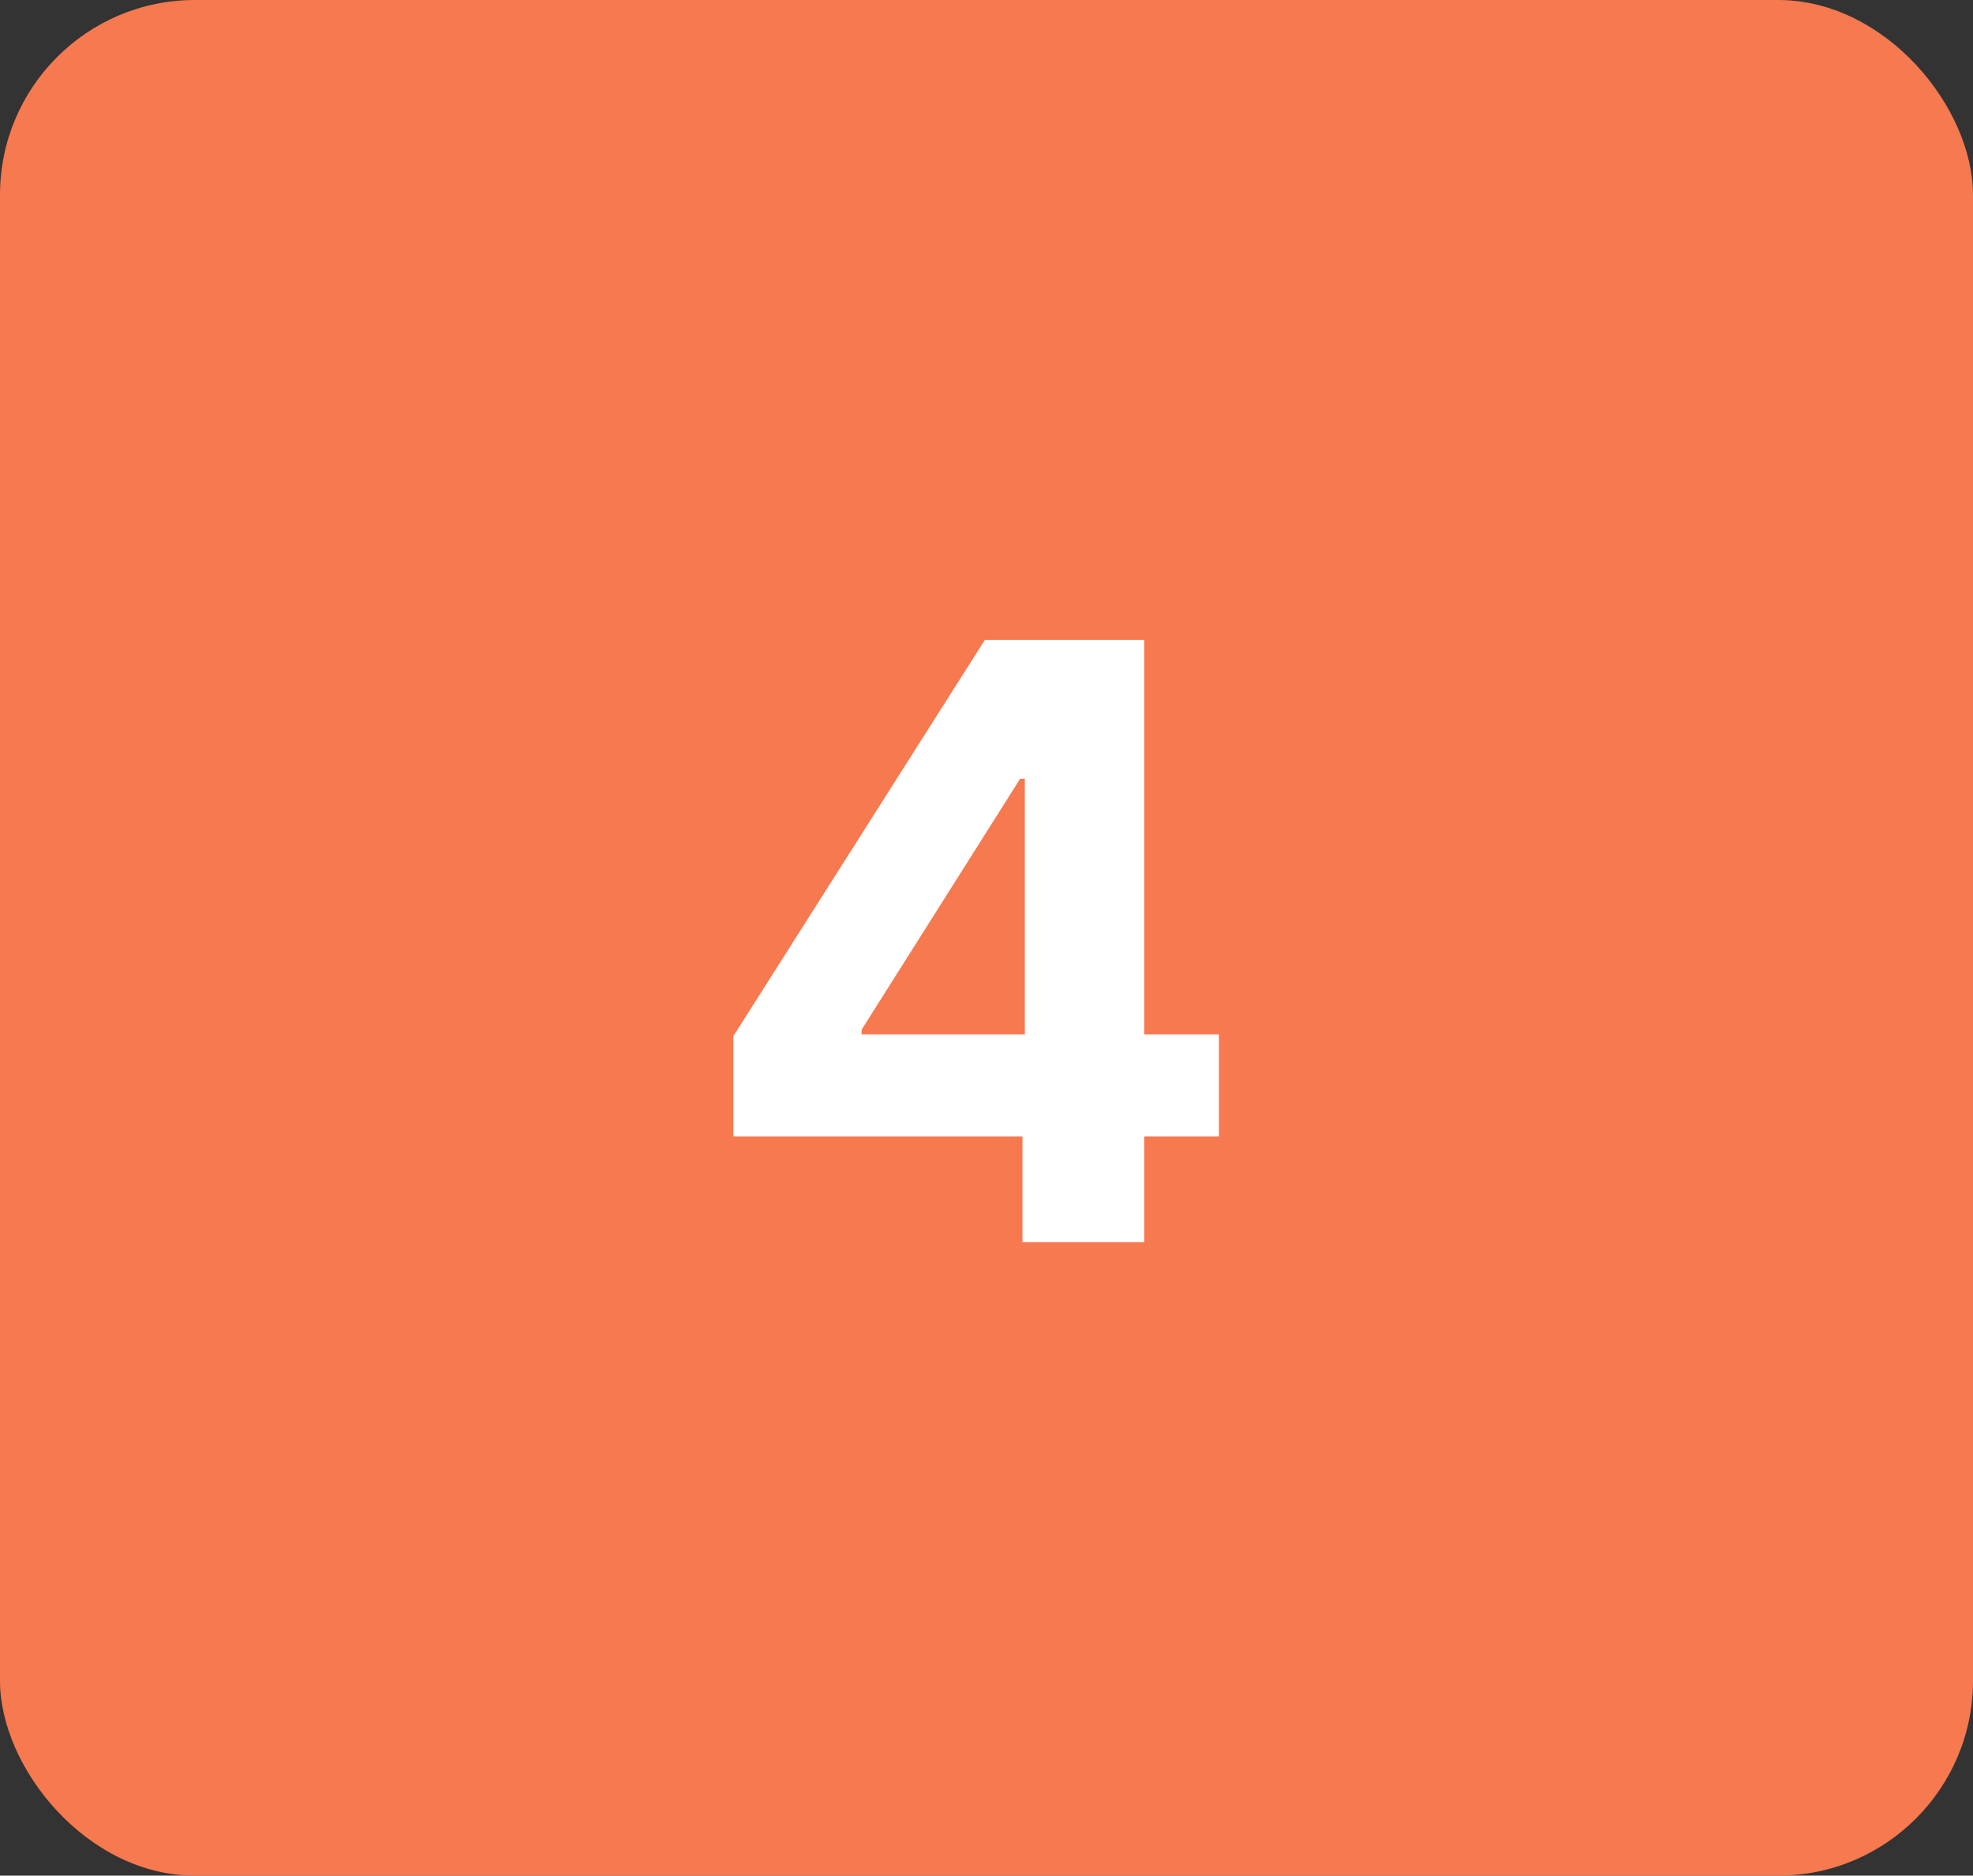 <svg width="81" height="77" viewBox="0 0 81 77" fill="none" xmlns="http://www.w3.org/2000/svg">
<rect x="0" y="0" width="81" height="77" fill="#333333" stroke="none"/>
<rect width="81" height="77" rx="8" fill="#F6794F"/>
<path d="M30.108 46.653V42.536L40.432 26.273H43.981V31.972H41.88L35.373 42.271V42.464H50.042V46.653H30.108ZM41.977 51V45.398L42.074 43.575V26.273H46.976V51H41.977Z" fill="white"/>
</svg>
